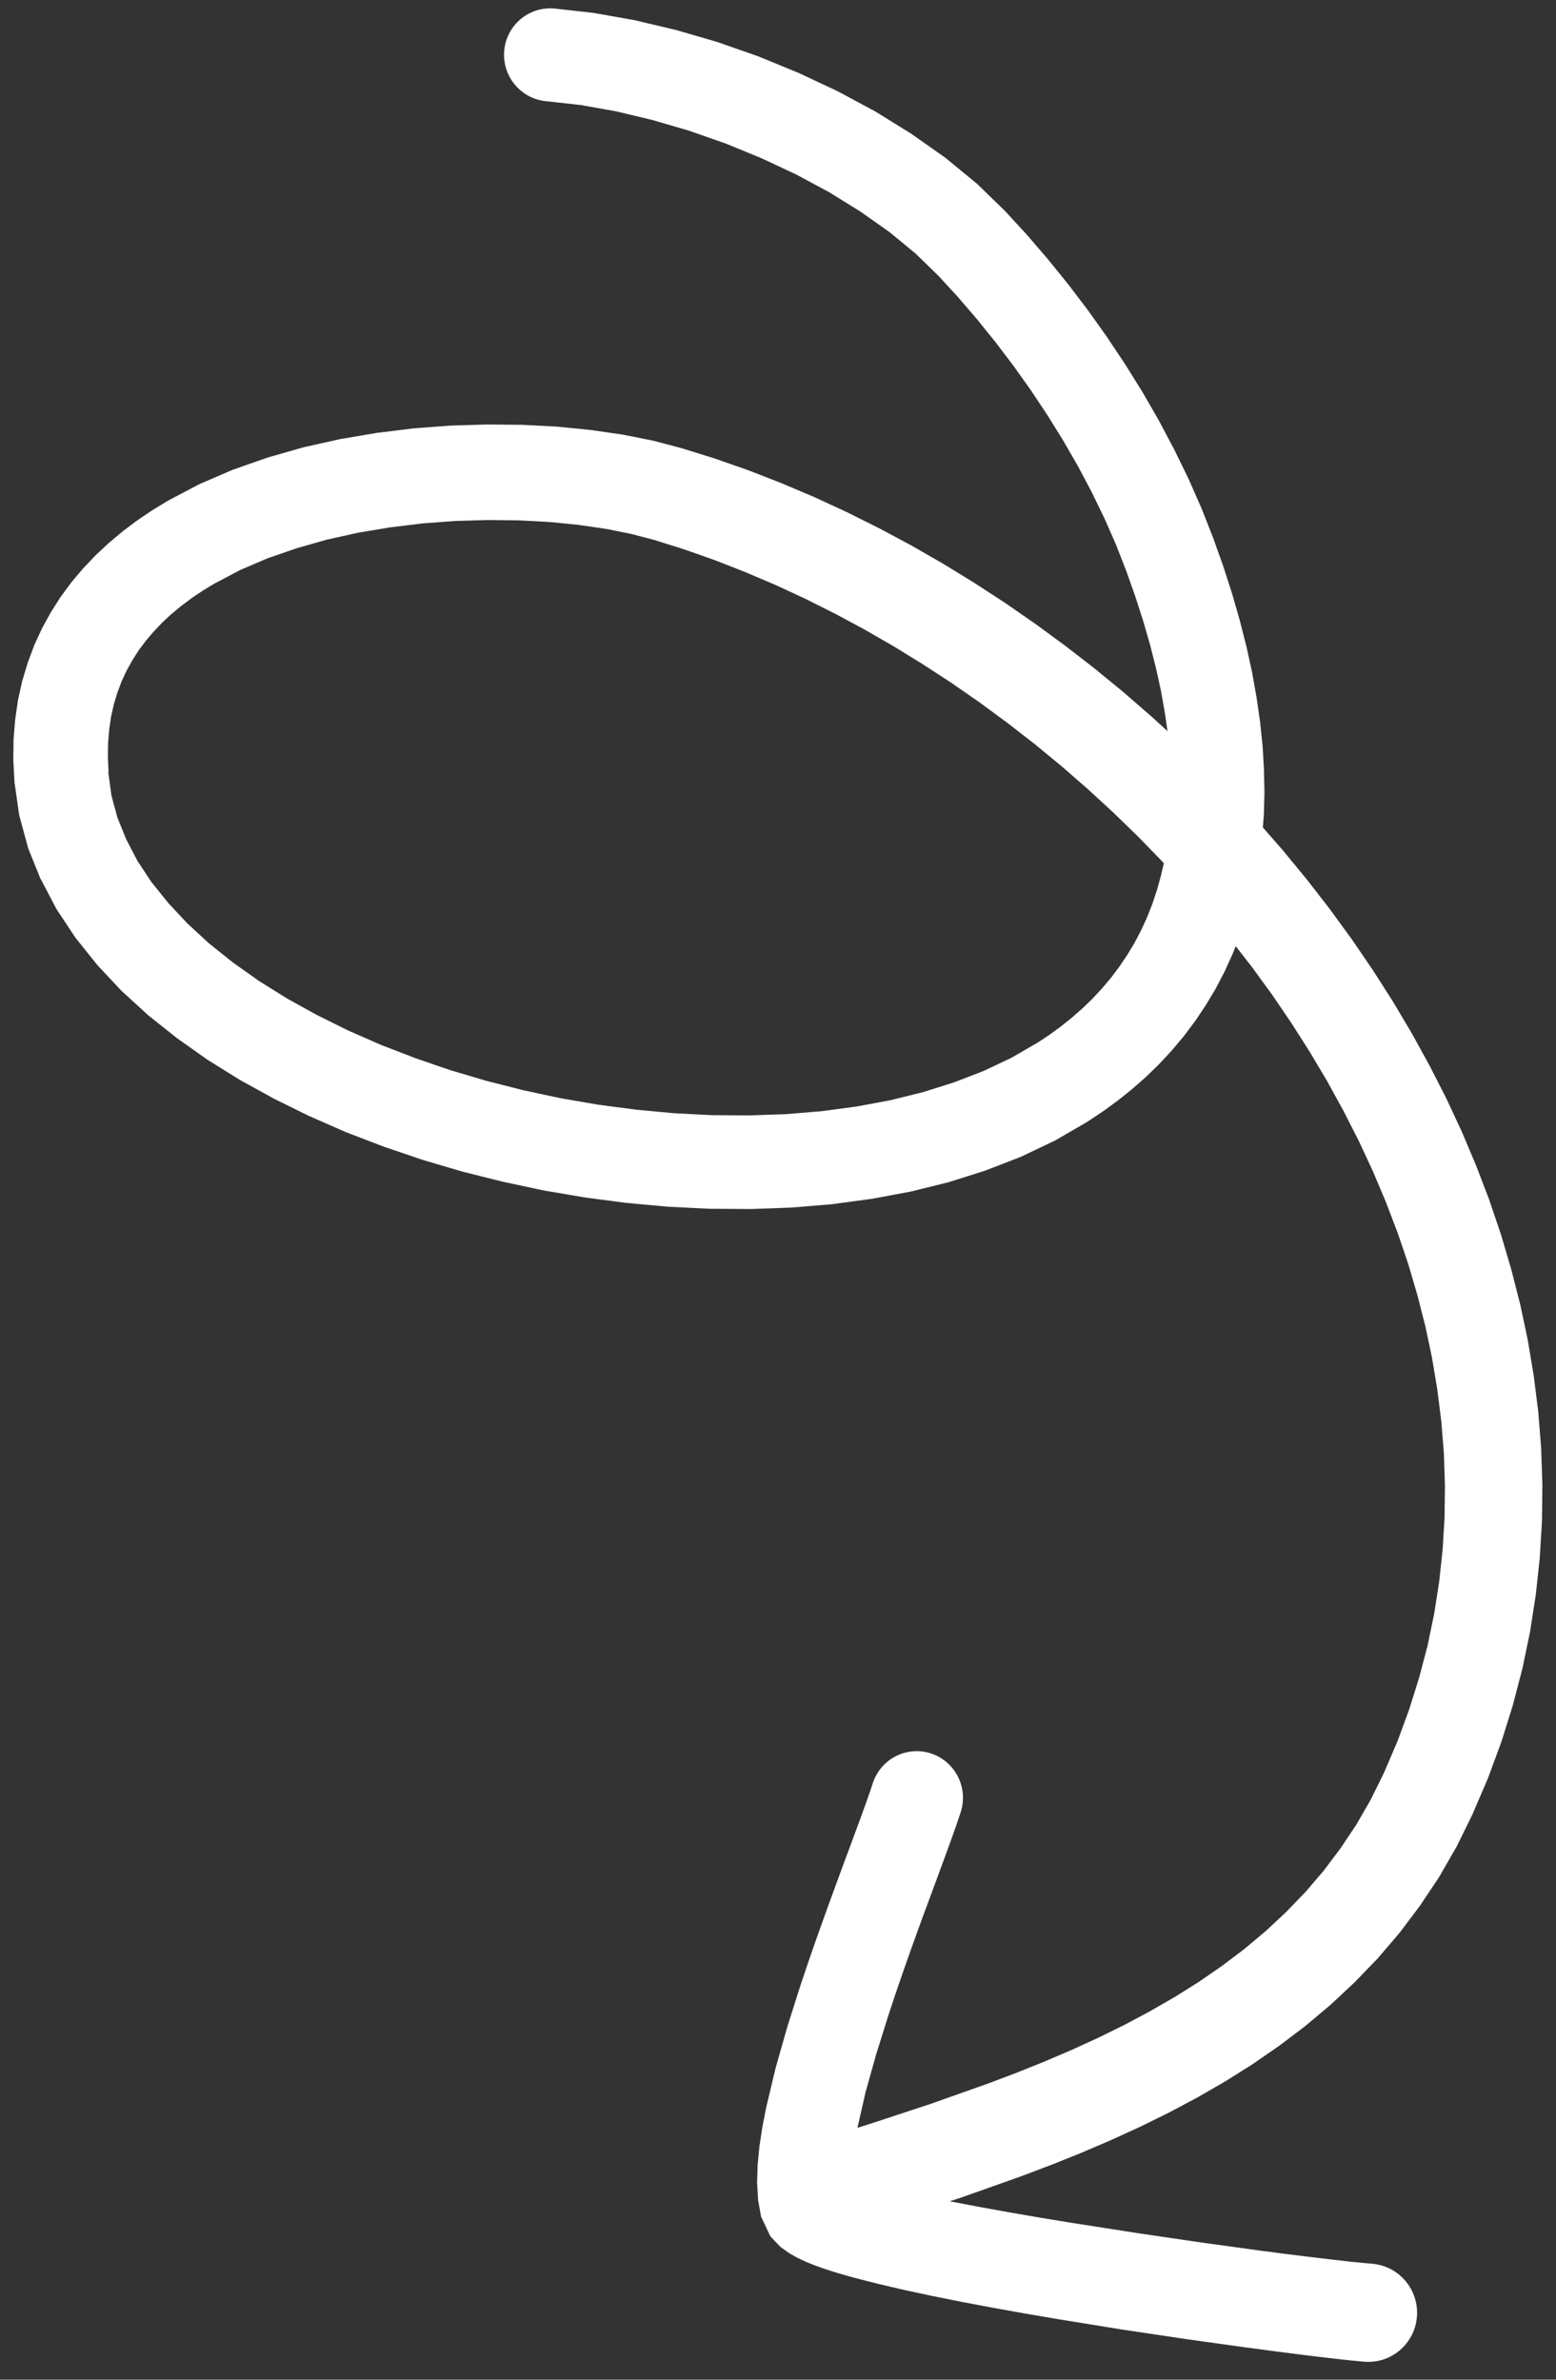 <?xml version="1.0" encoding="UTF-8"?> <svg xmlns="http://www.w3.org/2000/svg" width="85" height="130" viewBox="0 0 85 130" fill="none"><rect x="0" y="0" width="85" height="130" fill="#333333" stroke="none"/><path d="M2.225 48.021L3.089 49.668L4.131 51.24L5.321 52.723L6.64 54.131L8.097 55.463L9.665 56.711L11.33 57.89L13.103 58.993L14.959 60.017L16.892 60.97L18.899 61.849L20.968 62.643L23.088 63.362L25.257 64.003L27.462 64.555L29.693 65.032L31.951 65.416L34.216 65.713L36.483 65.921L38.752 66.033L41.006 66.047L43.241 65.968L45.451 65.784L47.619 65.491L49.742 65.096L51.818 64.583L53.825 63.947L55.764 63.197L57.628 62.308L59.346 61.313L60.233 60.728L61.055 60.128L61.843 59.495L62.602 58.83L63.332 58.119L64.02 57.377L64.674 56.599L65.291 55.776L65.862 54.923L66.395 54.034L66.883 53.102L67.321 52.141L67.503 51.687L68.402 52.843L69.506 54.36L70.557 55.906L71.557 57.477L72.503 59.069L73.391 60.686L74.223 62.321L74.992 63.97L75.697 65.641L76.342 67.326L76.919 69.021L77.423 70.732L77.863 72.453L78.228 74.178L78.517 75.914L78.735 77.653L78.875 79.392L78.933 81.139L78.913 82.891L78.809 84.639L78.62 86.392L78.347 88.145L77.986 89.891L77.526 91.641L76.979 93.387L76.339 95.127L75.595 96.862L74.874 98.323L74.088 99.685L73.225 100.976L72.302 102.202L71.317 103.353L70.265 104.444L69.154 105.482L67.993 106.457L66.769 107.383L65.497 108.262L64.18 109.09L62.814 109.875L61.41 110.625L59.974 111.33L58.5 112.003L56.999 112.643L55.478 113.253L53.951 113.83L50.8 114.945L47.642 115.986L46.84 116.241L47.28 114.307L47.865 112.217L48.553 110.023L48.914 108.936L49.29 107.842L49.668 106.765L50.046 105.709L50.42 104.682L50.784 103.699L51.134 102.755L51.46 101.87L51.762 101.046L52.037 100.285L52.278 99.601L52.473 99.02C52.916 97.69 52.205 96.249 50.886 95.797C49.564 95.349 48.133 96.061 47.686 97.391L47.505 97.933L47.284 98.56L47.021 99.285L46.724 100.091L46.398 100.973L46.048 101.916L45.681 102.912L45.298 103.957L44.908 105.041L44.513 106.15L44.123 107.283L43.732 108.442L43.005 110.734L42.358 113.013L41.849 115.158L41.638 116.247L41.483 117.272L41.389 118.259L41.358 119.224L41.413 120.187L41.576 121.092L42.085 122.172L42.645 122.756L43.126 123.098L43.575 123.349L44.032 123.562L44.501 123.751L44.993 123.928L45.521 124.1L46.082 124.267L46.676 124.432L47.307 124.596L47.981 124.766L49.38 125.094L50.907 125.422L52.53 125.748L54.222 126.067L55.975 126.381L57.769 126.688L61.355 127.269L64.853 127.79L68.062 128.238L69.532 128.434L70.865 128.605L72.044 128.75L73.066 128.869L73.901 128.959L74.511 129.014C75.979 129.147 77.272 128.056 77.401 126.579C77.531 125.103 76.444 123.8 74.976 123.667L74.416 123.617L73.641 123.538L72.657 123.425L71.508 123.288L70.201 123.126L68.766 122.938L65.592 122.5L62.142 121.993L58.593 121.439L56.848 121.154L55.139 120.858L53.496 120.56L51.932 120.263L51.885 120.254L52.539 120.038L55.78 118.888L57.428 118.263L59.055 117.612L60.667 116.921L62.265 116.191L63.848 115.413L65.401 114.586L66.93 113.704L68.432 112.759L69.891 111.75L71.307 110.677L72.681 109.523L73.994 108.295L75.254 106.992L76.449 105.595L77.564 104.115L78.609 102.549L79.57 100.88L80.432 99.126L81.282 97.144L82.019 95.147L82.643 93.151L83.166 91.145L83.585 89.131L83.896 87.121L84.112 85.114L84.233 83.105L84.256 81.107L84.189 79.115L84.031 77.128L83.785 75.16L83.458 73.204L83.045 71.258L82.553 69.332L81.989 67.426L81.348 65.532L80.633 63.666L79.855 61.823L79.005 59.999L78.09 58.206L77.117 56.439L76.081 54.695L74.987 52.984L73.842 51.307L72.642 49.659L71.391 48.048L70.094 46.47L68.988 45.204L69.041 44.507L69.073 43.284L69.047 42.036L68.972 40.758L68.836 39.444L68.643 38.106L68.4 36.738L68.093 35.334L67.728 33.902L67.308 32.436L66.824 30.935L66.275 29.394L65.635 27.767L64.92 26.143L64.139 24.546L63.304 22.97L62.41 21.416L61.462 19.896L60.47 18.407L59.434 16.951L58.358 15.538L57.247 14.164L56.102 12.833L54.902 11.527L53.376 10.043L51.649 8.624L49.789 7.313L47.823 6.093L45.75 4.979L43.606 3.975L41.413 3.075L39.175 2.291L36.925 1.638L34.678 1.105L32.443 0.708L30.337 0.471C28.948 0.317 27.704 1.321 27.549 2.714C27.399 4.11 28.399 5.364 29.784 5.523L31.73 5.739L33.662 6.083L35.644 6.557L37.642 7.141L39.629 7.836L41.588 8.639L43.49 9.53L45.305 10.506L47.014 11.565L48.599 12.685L50.017 13.853L51.289 15.093L52.33 16.227L53.369 17.437L54.383 18.693L55.365 19.987L56.31 21.312L57.211 22.669L58.071 24.053L58.879 25.453L59.632 26.875L60.33 28.31L60.961 29.746L61.529 31.201L62.02 32.589L62.455 33.939L62.831 35.249L63.154 36.521L63.421 37.748L63.632 38.937L63.777 39.941L62.94 39.175L61.399 37.835L59.819 36.538L58.21 35.292L56.575 34.092L54.91 32.939L53.22 31.839L51.509 30.789L49.773 29.792L48.022 28.856L46.254 27.973L44.466 27.148L42.668 26.386L40.862 25.684L39.041 25.047L37.206 24.475L35.663 24.07L33.998 23.739L32.246 23.487L30.422 23.306L28.524 23.207L26.581 23.19L24.6 23.25L22.592 23.401L20.583 23.649L18.575 23.989L16.584 24.434L14.635 24.99L12.733 25.655L10.892 26.448L9.187 27.345L8.301 27.885L7.484 28.438L6.701 29.028L5.95 29.655L5.23 30.327L4.553 31.038L3.916 31.788L3.325 32.59L2.788 33.43L2.304 34.307L1.877 35.233L1.517 36.195L1.217 37.189L0.986 38.231L0.83 39.298L0.74 40.393L0.727 41.526L0.793 42.742L1.049 44.534L1.539 46.339L2.231 48.058L2.225 48.021ZM5.931 42.163L5.893 41.392L5.903 40.611L5.965 39.862L6.068 39.149L6.217 38.484L6.411 37.84L6.642 37.224L6.912 36.643L7.225 36.077L7.575 35.53L7.962 35.01L8.393 34.505L8.859 34.014L9.358 33.548L9.902 33.1L10.481 32.667L11.088 32.259L11.691 31.893L13.119 31.14L14.607 30.502L16.196 29.953L17.855 29.48L19.57 29.099L21.328 28.807L23.106 28.591L24.881 28.459L26.64 28.409L28.363 28.427L30.027 28.516L31.62 28.676L33.122 28.895L34.5 29.172L35.754 29.501L37.399 30.02L39.053 30.603L40.705 31.25L42.353 31.951L43.99 32.709L45.619 33.526L47.235 34.395L48.835 35.317L50.418 36.292L51.983 37.311L53.523 38.38L55.042 39.498L56.534 40.658L57.995 41.86L59.426 43.109L60.826 44.396L62.186 45.718L63.51 47.08L63.575 47.153L63.426 47.811L63.204 48.617L62.947 49.388L62.653 50.131L62.325 50.845L61.967 51.523L61.572 52.178L61.148 52.807L60.695 53.408L60.209 53.985L59.695 54.541L59.151 55.068L58.572 55.577L57.968 56.063L57.336 56.525L56.712 56.94L55.26 57.781L53.751 58.497L52.132 59.122L50.429 59.66L48.653 60.101L46.796 60.446L44.883 60.704L42.922 60.865L40.914 60.933L38.876 60.919L36.824 60.815L34.753 60.621L32.683 60.349L30.629 59.995L28.591 59.559L26.579 59.048L24.609 58.464L22.686 57.805L20.819 57.084L19.025 56.297L17.308 55.447L15.674 54.543L14.148 53.589L12.725 52.581L11.412 51.531L10.235 50.447L9.188 49.325L8.271 48.184L7.51 47.031L6.894 45.85L6.414 44.661L6.09 43.469L5.913 42.178L5.931 42.163Z" fill="white"></path></svg> 